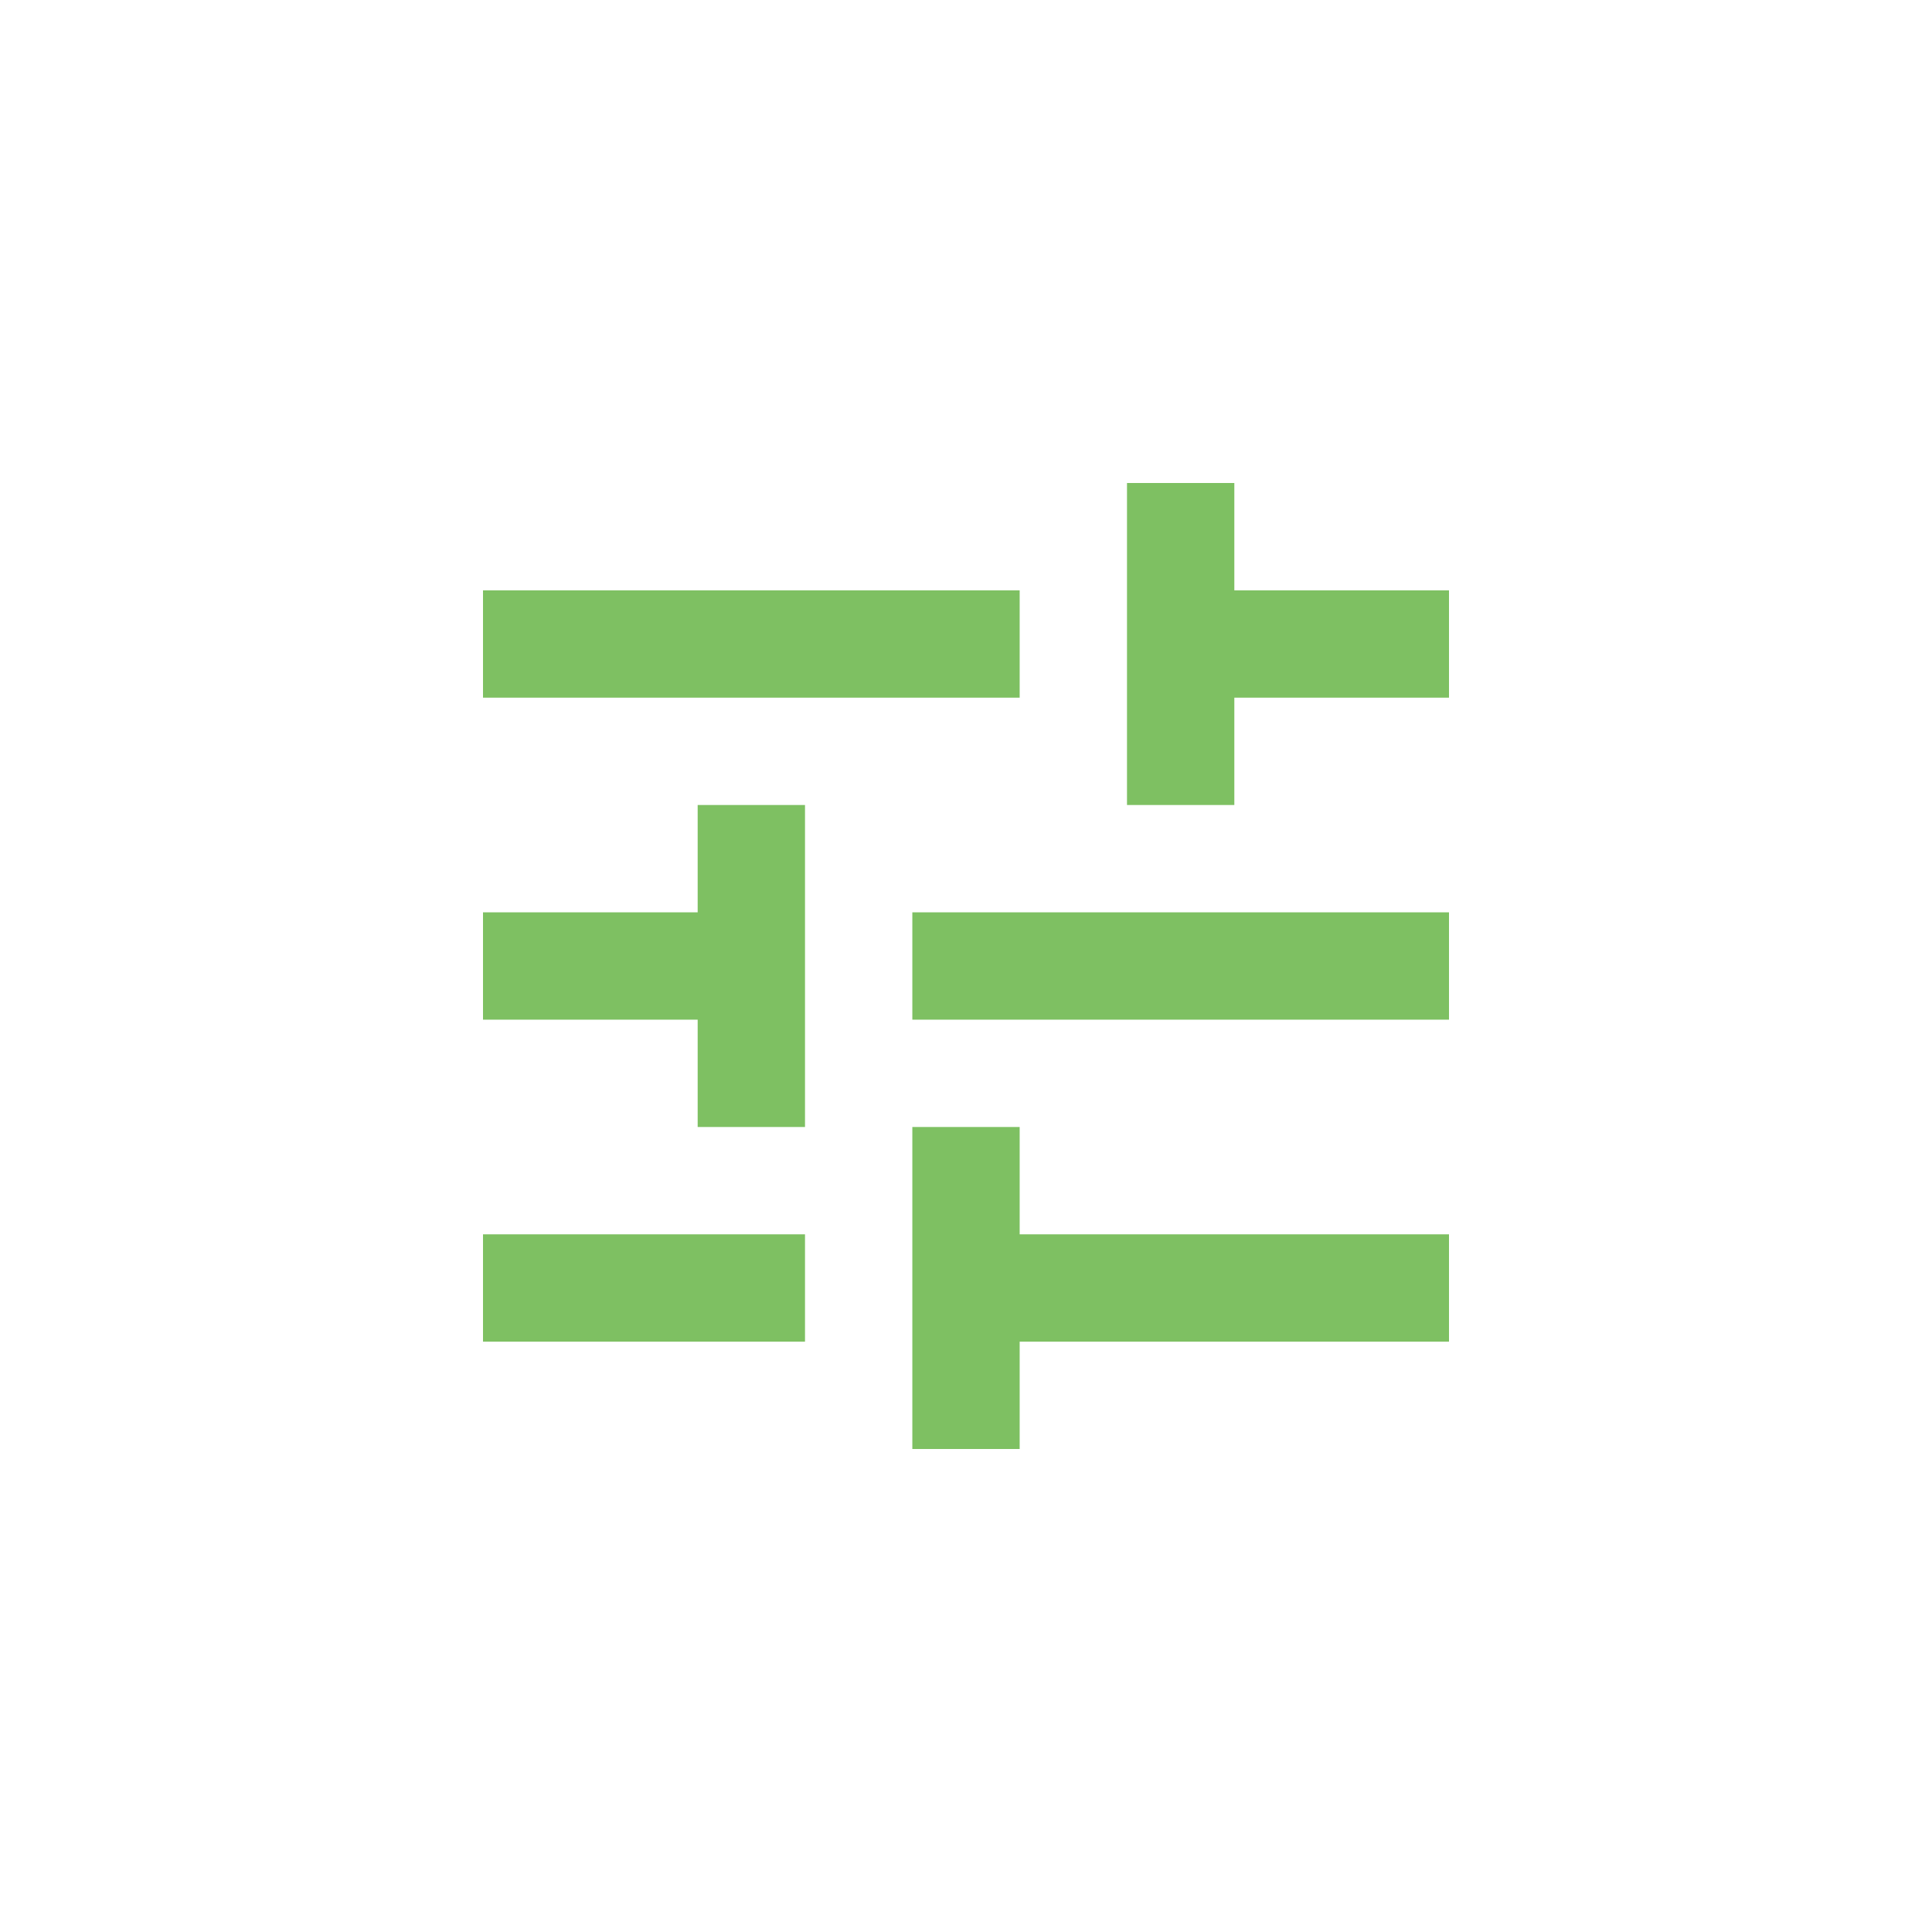 <svg width="72" height="72" viewBox="0 0 72 72" fill="none" xmlns="http://www.w3.org/2000/svg">
<path d="M18 46V50H30V46H18ZM18 22V26H38V22H18ZM38 54V50H54V46H38V42H34V54H38ZM26 30V34H18V38H26V42H30V30H26ZM54 38V34H34V38H54ZM42 30H46V26H54V22H46V18H42V30Z" fill="#7EC062"/>
</svg>
